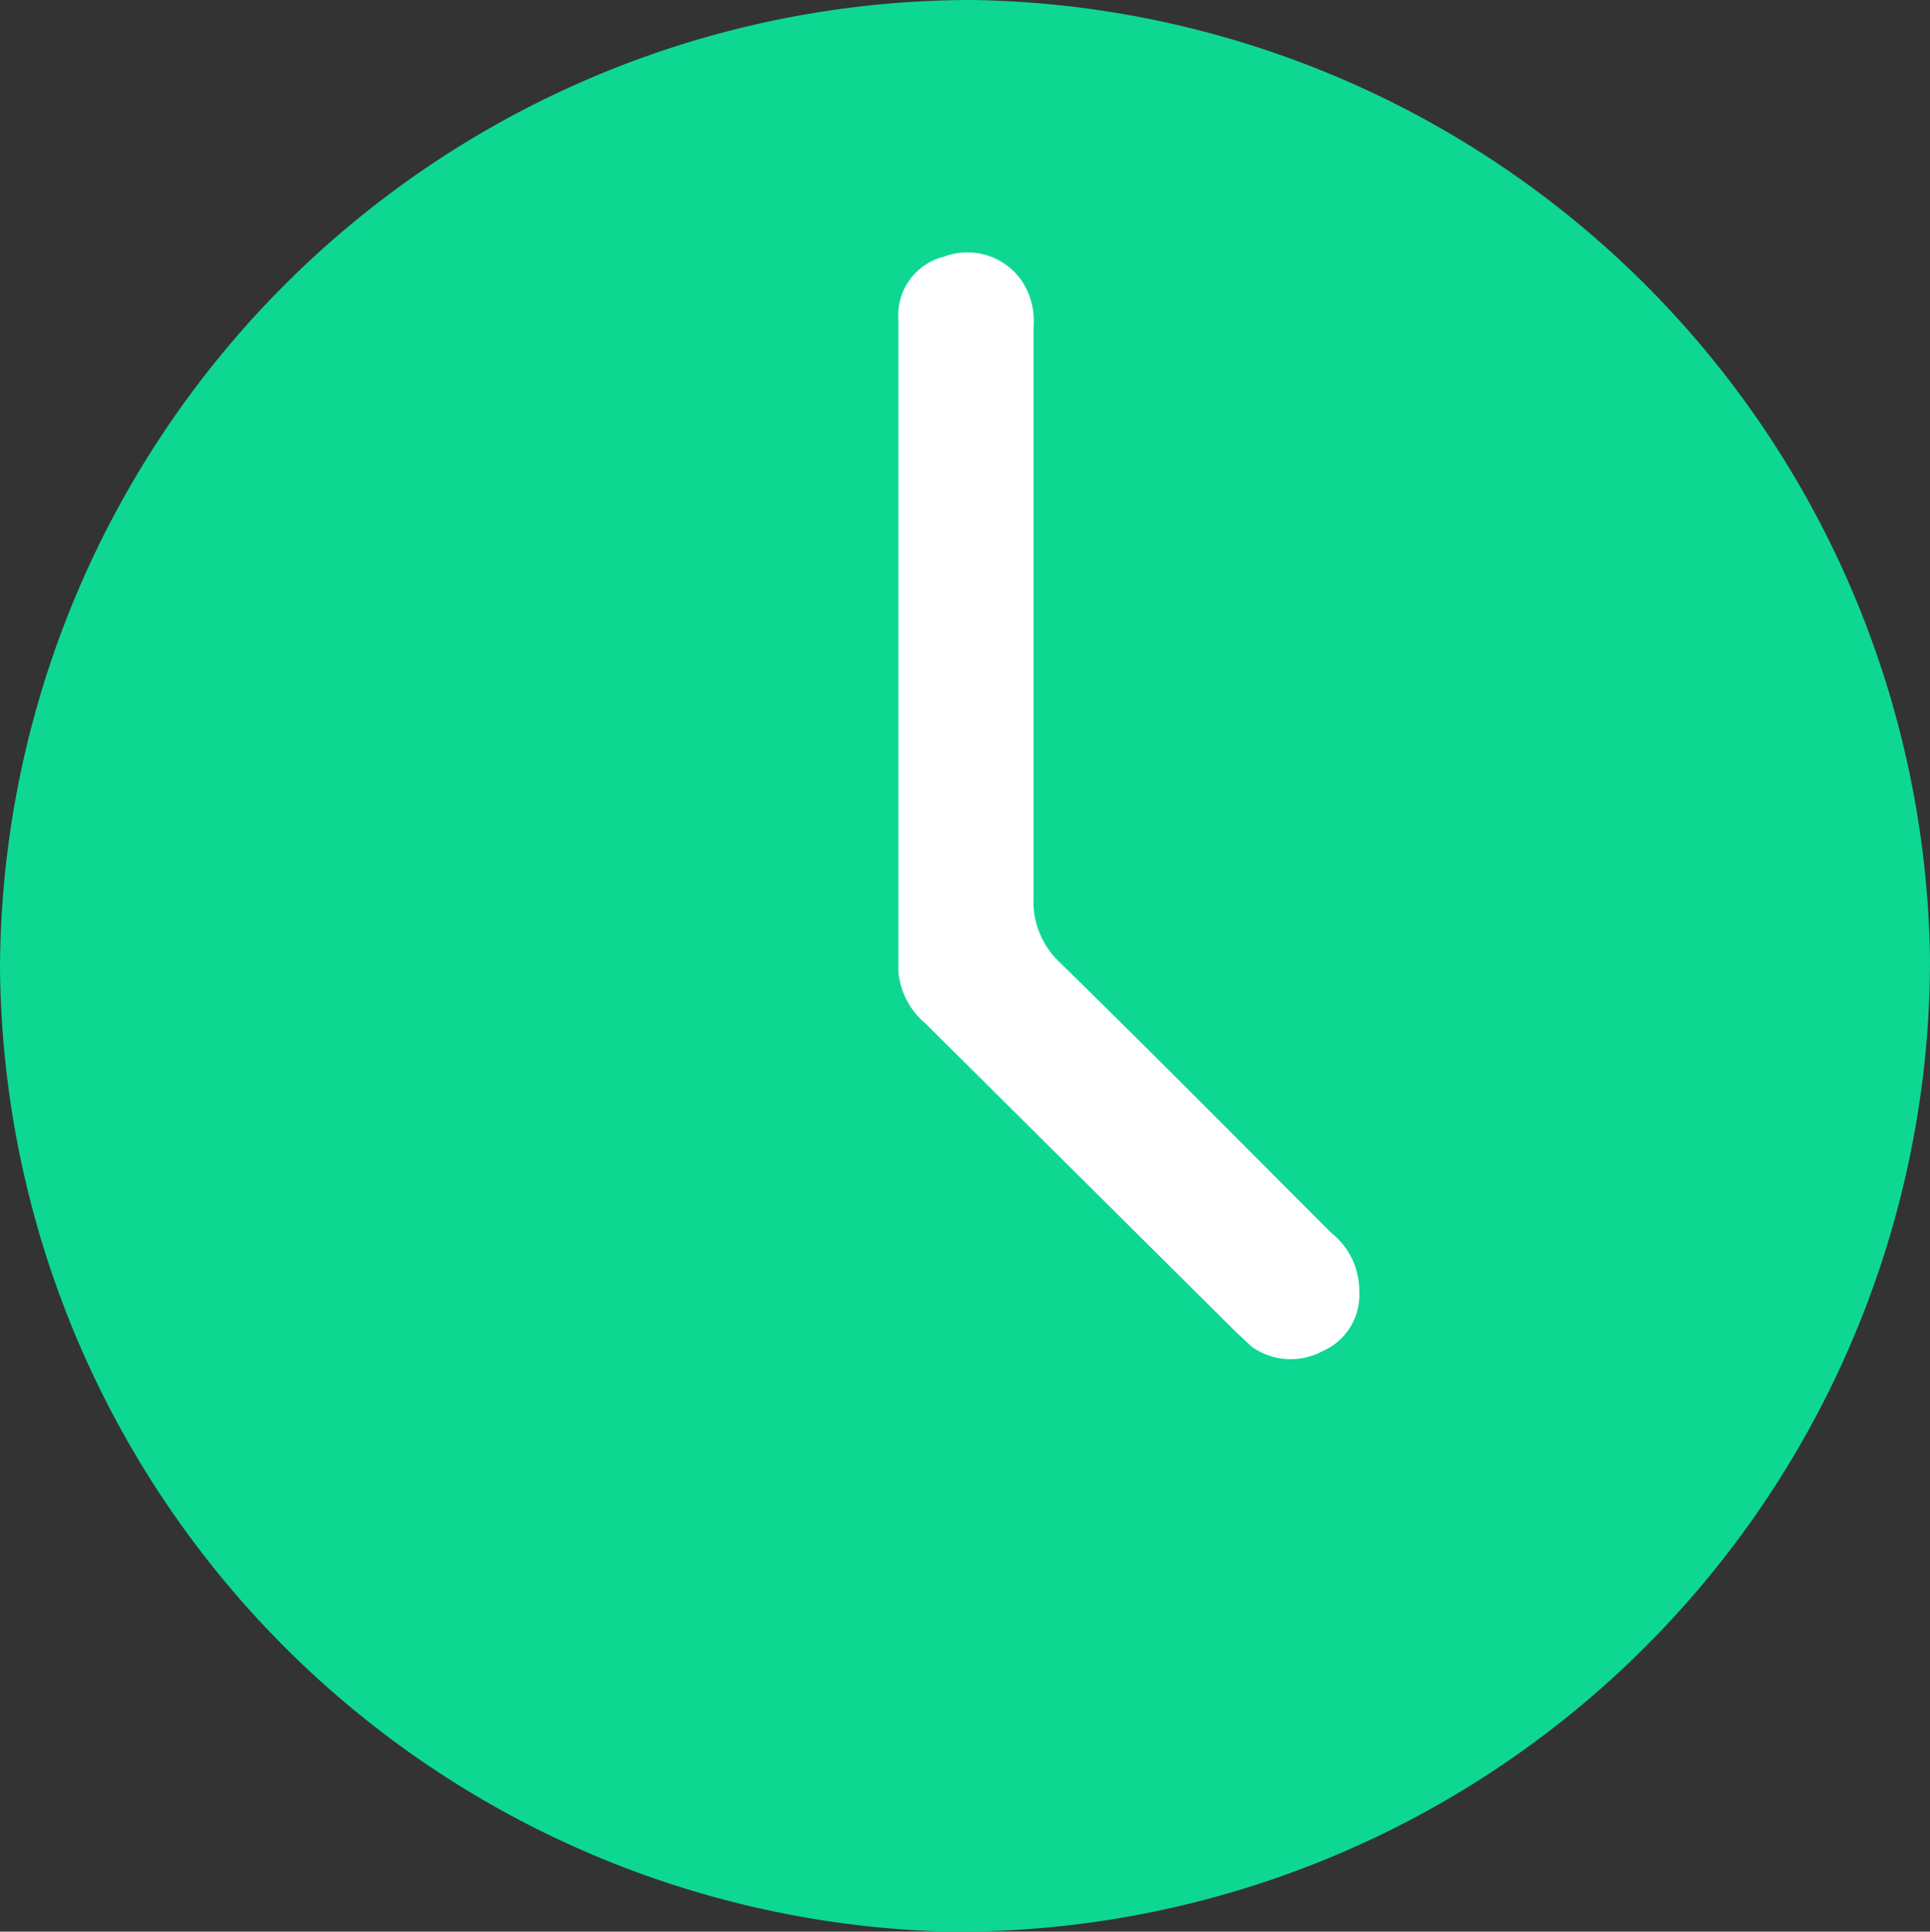 <svg xmlns="http://www.w3.org/2000/svg" viewBox="0 0 19.85 19.87"><rect x="0" y="0" width="19.85" height="19.87" fill="#333333" stroke="none"/><defs><style>.cls-1{fill:#0ed792;}.cls-2{fill:#fff;}</style></defs><g id="レイヤー_2" data-name="レイヤー 2"><g id="Workstyle_Innovation" data-name="Workstyle Innovation"><path class="cls-1" d="M0,9.94a10,10,0,0,0,9.76,9.93,10,10,0,0,0,10.09-10A10,10,0,0,0,10,0,10,10,0,0,0,0,9.94Z"/><path class="cls-2" d="M10.63,6.32c0,1,0,1.94,0,2.91a.86.86,0,0,0,.27.67c.94.92,1.86,1.85,2.79,2.78a.76.76,0,0,1,.29.61.63.63,0,0,1-.38.61.69.69,0,0,1-.73-.05l-.17-.16L9.52,10.53A.79.79,0,0,1,9.24,10c0-2.23,0-4.47,0-6.71a.62.62,0,0,1,.47-.65.68.68,0,0,1,.8.25.75.75,0,0,1,.12.48Z"/></g></g></svg>